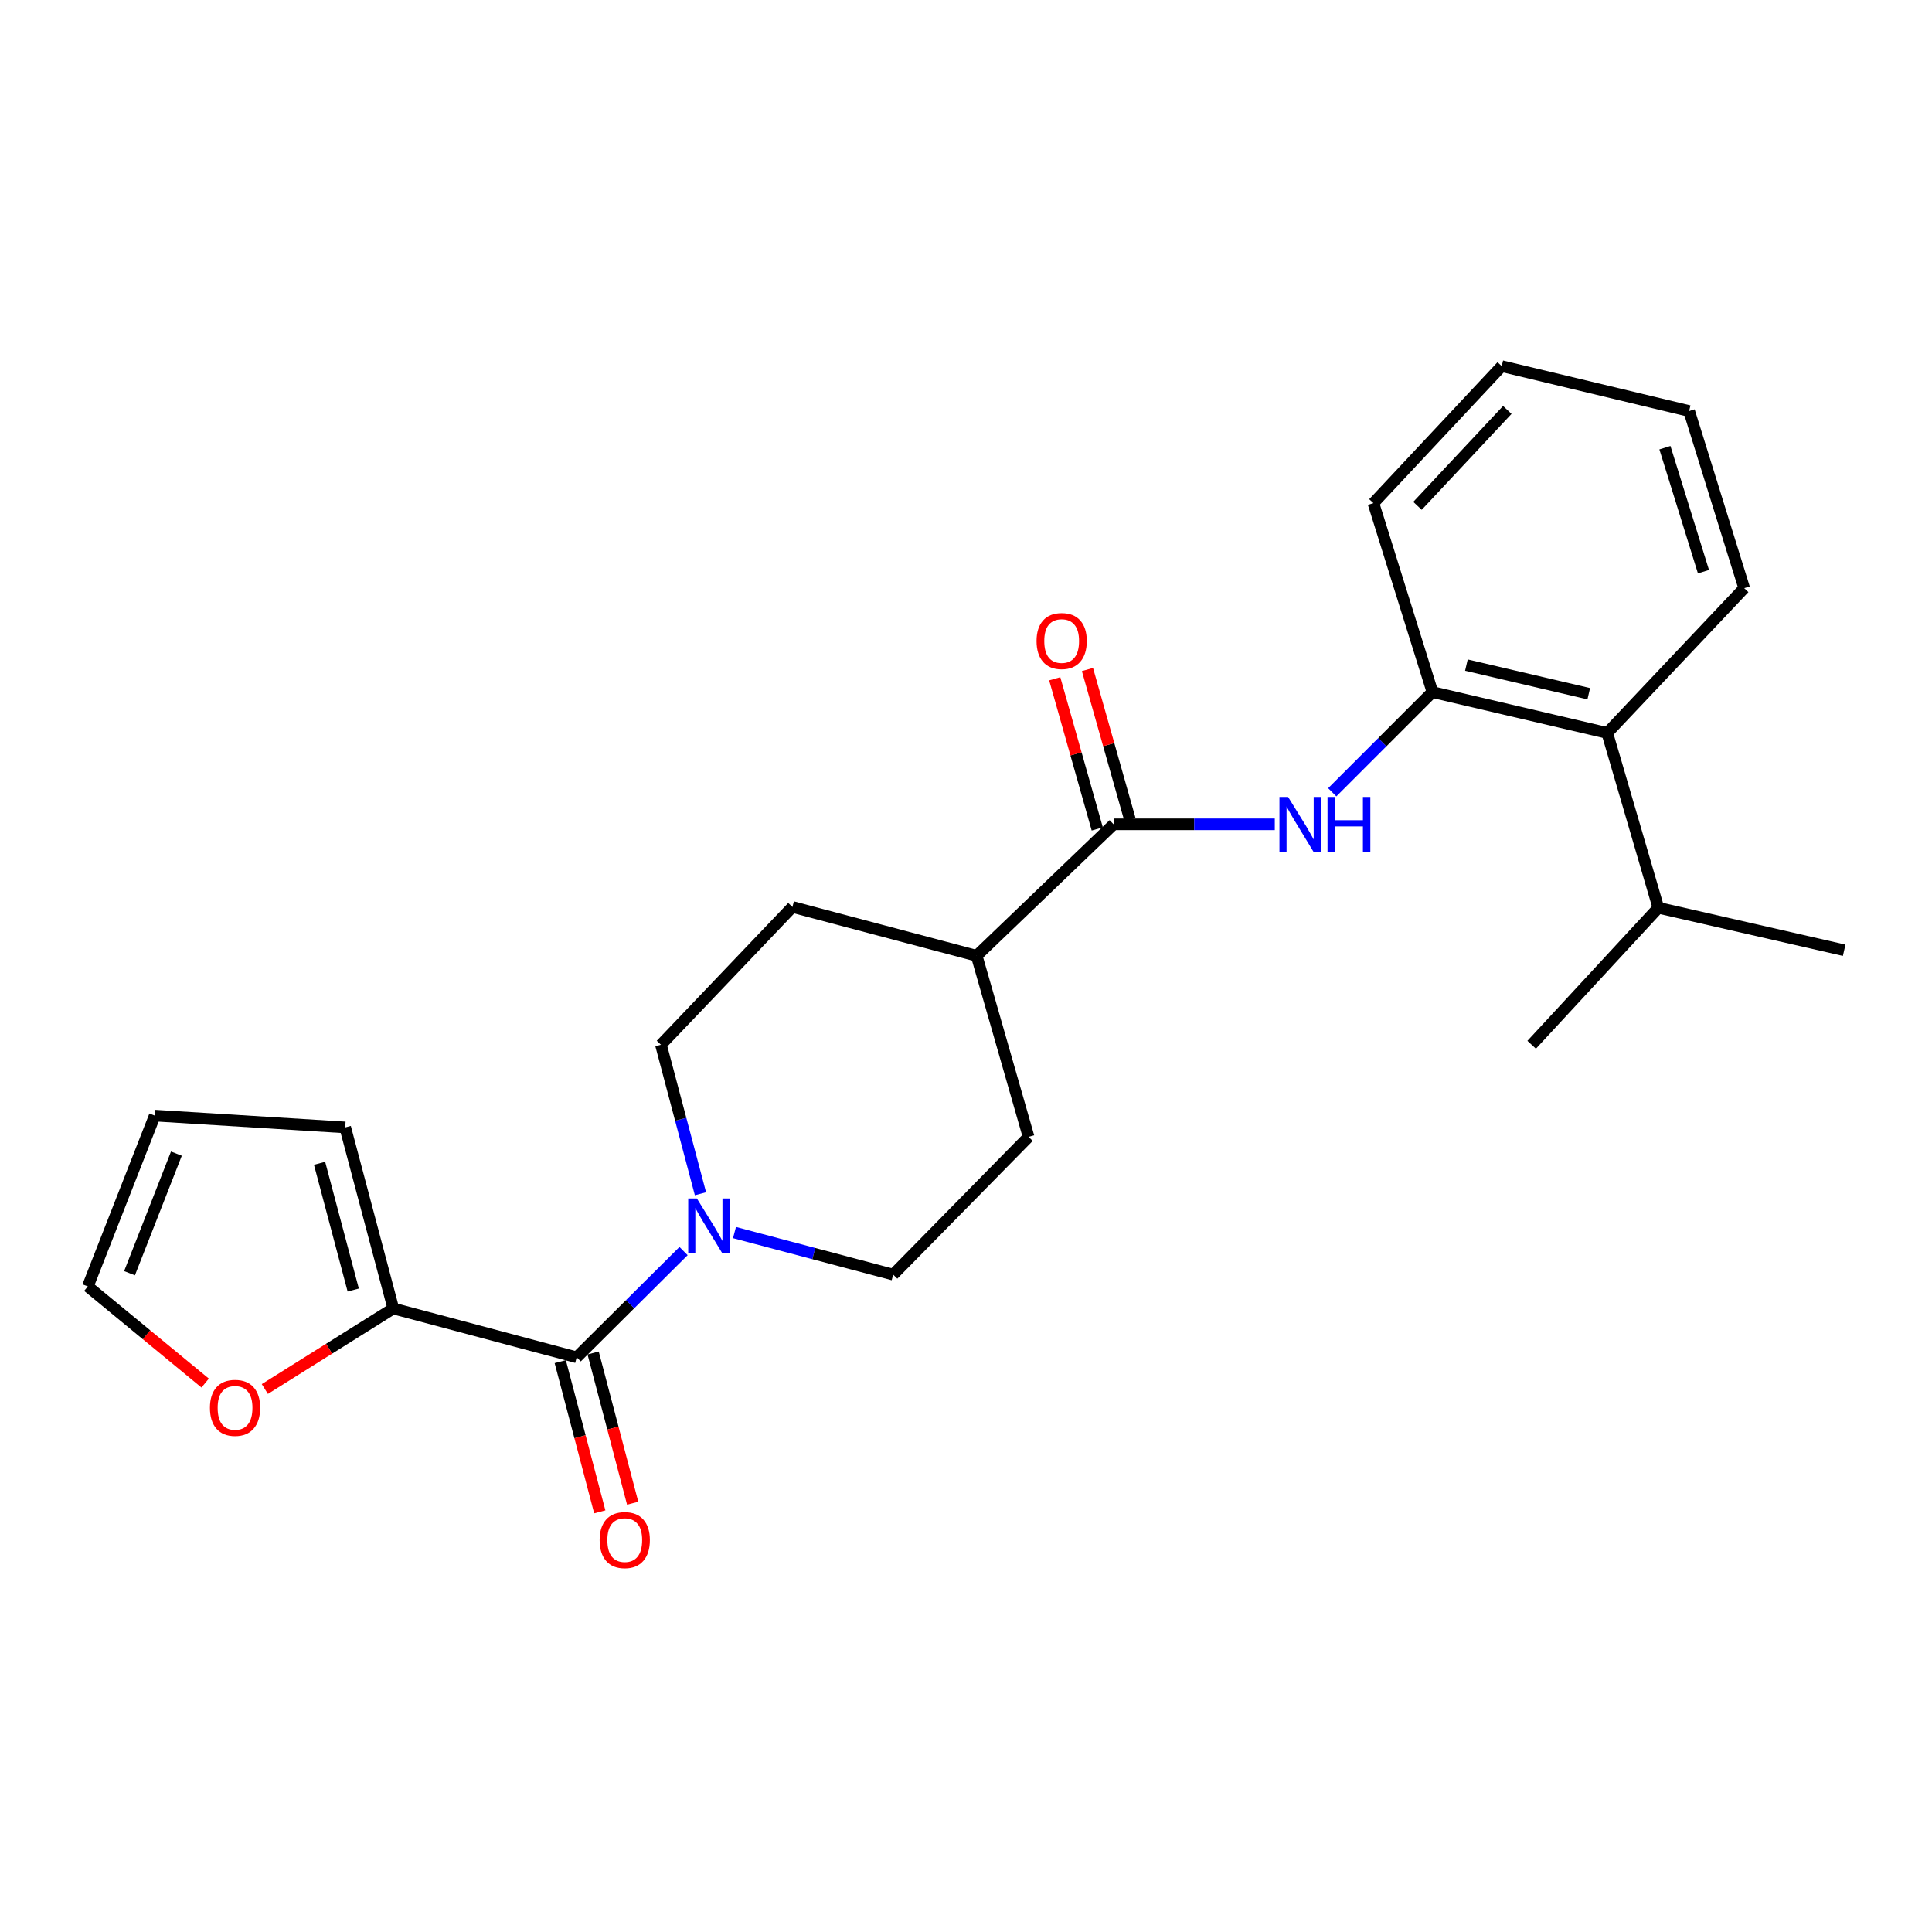 <?xml version='1.0' encoding='iso-8859-1'?>
<svg version='1.1' baseProfile='full'
              xmlns='http://www.w3.org/2000/svg'
                      xmlns:rdkit='http://www.rdkit.org/xml'
                      xmlns:xlink='http://www.w3.org/1999/xlink'
                  xml:space='preserve'
width='1000px' height='1000px' viewBox='0 0 1000 1000'>
<!-- END OF HEADER -->
<rect style='opacity:1.0;fill:#FFFFFF;stroke:none' width='1000' height='1000' x='0' y='0'> </rect>
<path class='bond-0' d='M 298.494,702.542 L 326.152,675.046' style='fill:none;fill-rule:evenodd;stroke:#000000;stroke-width:6px;stroke-linecap:butt;stroke-linejoin:miter;stroke-opacity:1' />
<path class='bond-0' d='M 326.152,675.046 L 353.809,647.55' style='fill:none;fill-rule:evenodd;stroke:#0000FF;stroke-width:6px;stroke-linecap:butt;stroke-linejoin:miter;stroke-opacity:1' />
<path class='bond-3' d='M 298.494,702.542 L 203.573,677.264' style='fill:none;fill-rule:evenodd;stroke:#000000;stroke-width:6px;stroke-linecap:butt;stroke-linejoin:miter;stroke-opacity:1' />
<path class='bond-9' d='M 289.983,704.782 L 300.215,743.66' style='fill:none;fill-rule:evenodd;stroke:#000000;stroke-width:6px;stroke-linecap:butt;stroke-linejoin:miter;stroke-opacity:1' />
<path class='bond-9' d='M 300.215,743.66 L 310.447,782.538' style='fill:none;fill-rule:evenodd;stroke:#FF0000;stroke-width:6px;stroke-linecap:butt;stroke-linejoin:miter;stroke-opacity:1' />
<path class='bond-9' d='M 307.005,700.302 L 317.237,739.18' style='fill:none;fill-rule:evenodd;stroke:#000000;stroke-width:6px;stroke-linecap:butt;stroke-linejoin:miter;stroke-opacity:1' />
<path class='bond-9' d='M 317.237,739.18 L 327.469,778.058' style='fill:none;fill-rule:evenodd;stroke:#FF0000;stroke-width:6px;stroke-linecap:butt;stroke-linejoin:miter;stroke-opacity:1' />
<path class='bond-8' d='M 362.564,617.89 L 352.335,579.328' style='fill:none;fill-rule:evenodd;stroke:#0000FF;stroke-width:6px;stroke-linecap:butt;stroke-linejoin:miter;stroke-opacity:1' />
<path class='bond-8' d='M 352.335,579.328 L 342.106,540.766' style='fill:none;fill-rule:evenodd;stroke:#000000;stroke-width:6px;stroke-linecap:butt;stroke-linejoin:miter;stroke-opacity:1' />
<path class='bond-10' d='M 380.169,637.973 L 421.236,648.857' style='fill:none;fill-rule:evenodd;stroke:#0000FF;stroke-width:6px;stroke-linecap:butt;stroke-linejoin:miter;stroke-opacity:1' />
<path class='bond-10' d='M 421.236,648.857 L 462.304,659.741' style='fill:none;fill-rule:evenodd;stroke:#000000;stroke-width:6px;stroke-linecap:butt;stroke-linejoin:miter;stroke-opacity:1' />
<path class='bond-1' d='M 576.409,426.67 L 505.515,494.709' style='fill:none;fill-rule:evenodd;stroke:#000000;stroke-width:6px;stroke-linecap:butt;stroke-linejoin:miter;stroke-opacity:1' />
<path class='bond-2' d='M 576.409,426.67 L 618.119,426.67' style='fill:none;fill-rule:evenodd;stroke:#000000;stroke-width:6px;stroke-linecap:butt;stroke-linejoin:miter;stroke-opacity:1' />
<path class='bond-2' d='M 618.119,426.67 L 659.828,426.67' style='fill:none;fill-rule:evenodd;stroke:#0000FF;stroke-width:6px;stroke-linecap:butt;stroke-linejoin:miter;stroke-opacity:1' />
<path class='bond-12' d='M 584.877,424.272 L 573.871,385.406' style='fill:none;fill-rule:evenodd;stroke:#000000;stroke-width:6px;stroke-linecap:butt;stroke-linejoin:miter;stroke-opacity:1' />
<path class='bond-12' d='M 573.871,385.406 L 562.865,346.54' style='fill:none;fill-rule:evenodd;stroke:#FF0000;stroke-width:6px;stroke-linecap:butt;stroke-linejoin:miter;stroke-opacity:1' />
<path class='bond-12' d='M 567.942,429.068 L 556.936,390.202' style='fill:none;fill-rule:evenodd;stroke:#000000;stroke-width:6px;stroke-linecap:butt;stroke-linejoin:miter;stroke-opacity:1' />
<path class='bond-12' d='M 556.936,390.202 L 545.929,351.336' style='fill:none;fill-rule:evenodd;stroke:#FF0000;stroke-width:6px;stroke-linecap:butt;stroke-linejoin:miter;stroke-opacity:1' />
<path class='bond-4' d='M 689.562,410.09 L 715.497,384.155' style='fill:none;fill-rule:evenodd;stroke:#0000FF;stroke-width:6px;stroke-linecap:butt;stroke-linejoin:miter;stroke-opacity:1' />
<path class='bond-4' d='M 715.497,384.155 L 741.432,358.22' style='fill:none;fill-rule:evenodd;stroke:#000000;stroke-width:6px;stroke-linecap:butt;stroke-linejoin:miter;stroke-opacity:1' />
<path class='bond-6' d='M 203.573,677.264 L 170.325,698.11' style='fill:none;fill-rule:evenodd;stroke:#000000;stroke-width:6px;stroke-linecap:butt;stroke-linejoin:miter;stroke-opacity:1' />
<path class='bond-6' d='M 170.325,698.11 L 137.076,718.955' style='fill:none;fill-rule:evenodd;stroke:#FF0000;stroke-width:6px;stroke-linecap:butt;stroke-linejoin:miter;stroke-opacity:1' />
<path class='bond-11' d='M 203.573,677.264 L 178.687,583.547' style='fill:none;fill-rule:evenodd;stroke:#000000;stroke-width:6px;stroke-linecap:butt;stroke-linejoin:miter;stroke-opacity:1' />
<path class='bond-11' d='M 182.829,667.724 L 165.408,602.122' style='fill:none;fill-rule:evenodd;stroke:#000000;stroke-width:6px;stroke-linecap:butt;stroke-linejoin:miter;stroke-opacity:1' />
<path class='bond-5' d='M 741.432,358.22 L 831.903,379.381' style='fill:none;fill-rule:evenodd;stroke:#000000;stroke-width:6px;stroke-linecap:butt;stroke-linejoin:miter;stroke-opacity:1' />
<path class='bond-5' d='M 759.011,344.255 L 822.341,359.068' style='fill:none;fill-rule:evenodd;stroke:#000000;stroke-width:6px;stroke-linecap:butt;stroke-linejoin:miter;stroke-opacity:1' />
<path class='bond-18' d='M 741.432,358.22 L 710.884,260.425' style='fill:none;fill-rule:evenodd;stroke:#000000;stroke-width:6px;stroke-linecap:butt;stroke-linejoin:miter;stroke-opacity:1' />
<path class='bond-17' d='M 831.903,379.381 L 858.364,469.871' style='fill:none;fill-rule:evenodd;stroke:#000000;stroke-width:6px;stroke-linecap:butt;stroke-linejoin:miter;stroke-opacity:1' />
<path class='bond-19' d='M 831.903,379.381 L 902.797,304.428' style='fill:none;fill-rule:evenodd;stroke:#000000;stroke-width:6px;stroke-linecap:butt;stroke-linejoin:miter;stroke-opacity:1' />
<path class='bond-13' d='M 106.191,715.88 L 75.823,690.866' style='fill:none;fill-rule:evenodd;stroke:#FF0000;stroke-width:6px;stroke-linecap:butt;stroke-linejoin:miter;stroke-opacity:1' />
<path class='bond-13' d='M 75.823,690.866 L 45.455,665.853' style='fill:none;fill-rule:evenodd;stroke:#000000;stroke-width:6px;stroke-linecap:butt;stroke-linejoin:miter;stroke-opacity:1' />
<path class='bond-7' d='M 505.515,494.709 L 532.396,588.436' style='fill:none;fill-rule:evenodd;stroke:#000000;stroke-width:6px;stroke-linecap:butt;stroke-linejoin:miter;stroke-opacity:1' />
<path class='bond-25' d='M 505.515,494.709 L 410.155,469.441' style='fill:none;fill-rule:evenodd;stroke:#000000;stroke-width:6px;stroke-linecap:butt;stroke-linejoin:miter;stroke-opacity:1' />
<path class='bond-15' d='M 342.106,540.766 L 410.155,469.441' style='fill:none;fill-rule:evenodd;stroke:#000000;stroke-width:6px;stroke-linecap:butt;stroke-linejoin:miter;stroke-opacity:1' />
<path class='bond-16' d='M 462.304,659.741 L 532.396,588.436' style='fill:none;fill-rule:evenodd;stroke:#000000;stroke-width:6px;stroke-linecap:butt;stroke-linejoin:miter;stroke-opacity:1' />
<path class='bond-14' d='M 178.687,583.547 L 80.11,577.435' style='fill:none;fill-rule:evenodd;stroke:#000000;stroke-width:6px;stroke-linecap:butt;stroke-linejoin:miter;stroke-opacity:1' />
<path class='bond-24' d='M 45.455,665.853 L 80.11,577.435' style='fill:none;fill-rule:evenodd;stroke:#000000;stroke-width:6px;stroke-linecap:butt;stroke-linejoin:miter;stroke-opacity:1' />
<path class='bond-24' d='M 67.04,659.013 L 91.299,597.121' style='fill:none;fill-rule:evenodd;stroke:#000000;stroke-width:6px;stroke-linecap:butt;stroke-linejoin:miter;stroke-opacity:1' />
<path class='bond-20' d='M 858.364,469.871 L 792.789,540.766' style='fill:none;fill-rule:evenodd;stroke:#000000;stroke-width:6px;stroke-linecap:butt;stroke-linejoin:miter;stroke-opacity:1' />
<path class='bond-21' d='M 858.364,469.871 L 954.545,491.853' style='fill:none;fill-rule:evenodd;stroke:#000000;stroke-width:6px;stroke-linecap:butt;stroke-linejoin:miter;stroke-opacity:1' />
<path class='bond-22' d='M 710.884,260.425 L 777.29,189.521' style='fill:none;fill-rule:evenodd;stroke:#000000;stroke-width:6px;stroke-linecap:butt;stroke-linejoin:miter;stroke-opacity:1' />
<path class='bond-22' d='M 733.692,261.821 L 780.176,212.188' style='fill:none;fill-rule:evenodd;stroke:#000000;stroke-width:6px;stroke-linecap:butt;stroke-linejoin:miter;stroke-opacity:1' />
<path class='bond-26' d='M 902.797,304.428 L 874.293,212.754' style='fill:none;fill-rule:evenodd;stroke:#000000;stroke-width:6px;stroke-linecap:butt;stroke-linejoin:miter;stroke-opacity:1' />
<path class='bond-26' d='M 881.714,295.903 L 861.761,231.732' style='fill:none;fill-rule:evenodd;stroke:#000000;stroke-width:6px;stroke-linecap:butt;stroke-linejoin:miter;stroke-opacity:1' />
<path class='bond-23' d='M 777.29,189.521 L 874.293,212.754' style='fill:none;fill-rule:evenodd;stroke:#000000;stroke-width:6px;stroke-linecap:butt;stroke-linejoin:miter;stroke-opacity:1' />
<path  class='atom-1' d='M 360.703 620.313
L 369.983 635.313
Q 370.903 636.793, 372.383 639.473
Q 373.863 642.153, 373.943 642.313
L 373.943 620.313
L 377.703 620.313
L 377.703 648.633
L 373.823 648.633
L 363.863 632.233
Q 362.703 630.313, 361.463 628.113
Q 360.263 625.913, 359.903 625.233
L 359.903 648.633
L 356.223 648.633
L 356.223 620.313
L 360.703 620.313
' fill='#0000FF'/>
<path  class='atom-3' d='M 666.722 412.51
L 676.002 427.51
Q 676.922 428.99, 678.402 431.67
Q 679.882 434.35, 679.962 434.51
L 679.962 412.51
L 683.722 412.51
L 683.722 440.83
L 679.842 440.83
L 669.882 424.43
Q 668.722 422.51, 667.482 420.31
Q 666.282 418.11, 665.922 417.43
L 665.922 440.83
L 662.242 440.83
L 662.242 412.51
L 666.722 412.51
' fill='#0000FF'/>
<path  class='atom-3' d='M 687.122 412.51
L 690.962 412.51
L 690.962 424.55
L 705.442 424.55
L 705.442 412.51
L 709.282 412.51
L 709.282 440.83
L 705.442 440.83
L 705.442 427.75
L 690.962 427.75
L 690.962 440.83
L 687.122 440.83
L 687.122 412.51
' fill='#0000FF'/>
<path  class='atom-7' d='M 108.659 728.701
Q 108.659 721.901, 112.019 718.101
Q 115.379 714.301, 121.659 714.301
Q 127.939 714.301, 131.299 718.101
Q 134.659 721.901, 134.659 728.701
Q 134.659 735.581, 131.259 739.501
Q 127.859 743.381, 121.659 743.381
Q 115.419 743.381, 112.019 739.501
Q 108.659 735.621, 108.659 728.701
M 121.659 740.181
Q 125.979 740.181, 128.299 737.301
Q 130.659 734.381, 130.659 728.701
Q 130.659 723.141, 128.299 720.341
Q 125.979 717.501, 121.659 717.501
Q 117.339 717.501, 114.979 720.301
Q 112.659 723.101, 112.659 728.701
Q 112.659 734.421, 114.979 737.301
Q 117.339 740.181, 121.659 740.181
' fill='#FF0000'/>
<path  class='atom-10' d='M 310.37 797.141
Q 310.37 790.341, 313.73 786.541
Q 317.09 782.741, 323.37 782.741
Q 329.65 782.741, 333.01 786.541
Q 336.37 790.341, 336.37 797.141
Q 336.37 804.021, 332.97 807.941
Q 329.57 811.821, 323.37 811.821
Q 317.13 811.821, 313.73 807.941
Q 310.37 804.061, 310.37 797.141
M 323.37 808.621
Q 327.69 808.621, 330.01 805.741
Q 332.37 802.821, 332.37 797.141
Q 332.37 791.581, 330.01 788.781
Q 327.69 785.941, 323.37 785.941
Q 319.05 785.941, 316.69 788.741
Q 314.37 791.541, 314.37 797.141
Q 314.37 802.861, 316.69 805.741
Q 319.05 808.621, 323.37 808.621
' fill='#FF0000'/>
<path  class='atom-13' d='M 536.519 331.79
Q 536.519 324.99, 539.879 321.19
Q 543.239 317.39, 549.519 317.39
Q 555.799 317.39, 559.159 321.19
Q 562.519 324.99, 562.519 331.79
Q 562.519 338.67, 559.119 342.59
Q 555.719 346.47, 549.519 346.47
Q 543.279 346.47, 539.879 342.59
Q 536.519 338.71, 536.519 331.79
M 549.519 343.27
Q 553.839 343.27, 556.159 340.39
Q 558.519 337.47, 558.519 331.79
Q 558.519 326.23, 556.159 323.43
Q 553.839 320.59, 549.519 320.59
Q 545.199 320.59, 542.839 323.39
Q 540.519 326.19, 540.519 331.79
Q 540.519 337.51, 542.839 340.39
Q 545.199 343.27, 549.519 343.27
' fill='#FF0000'/>
</svg>
